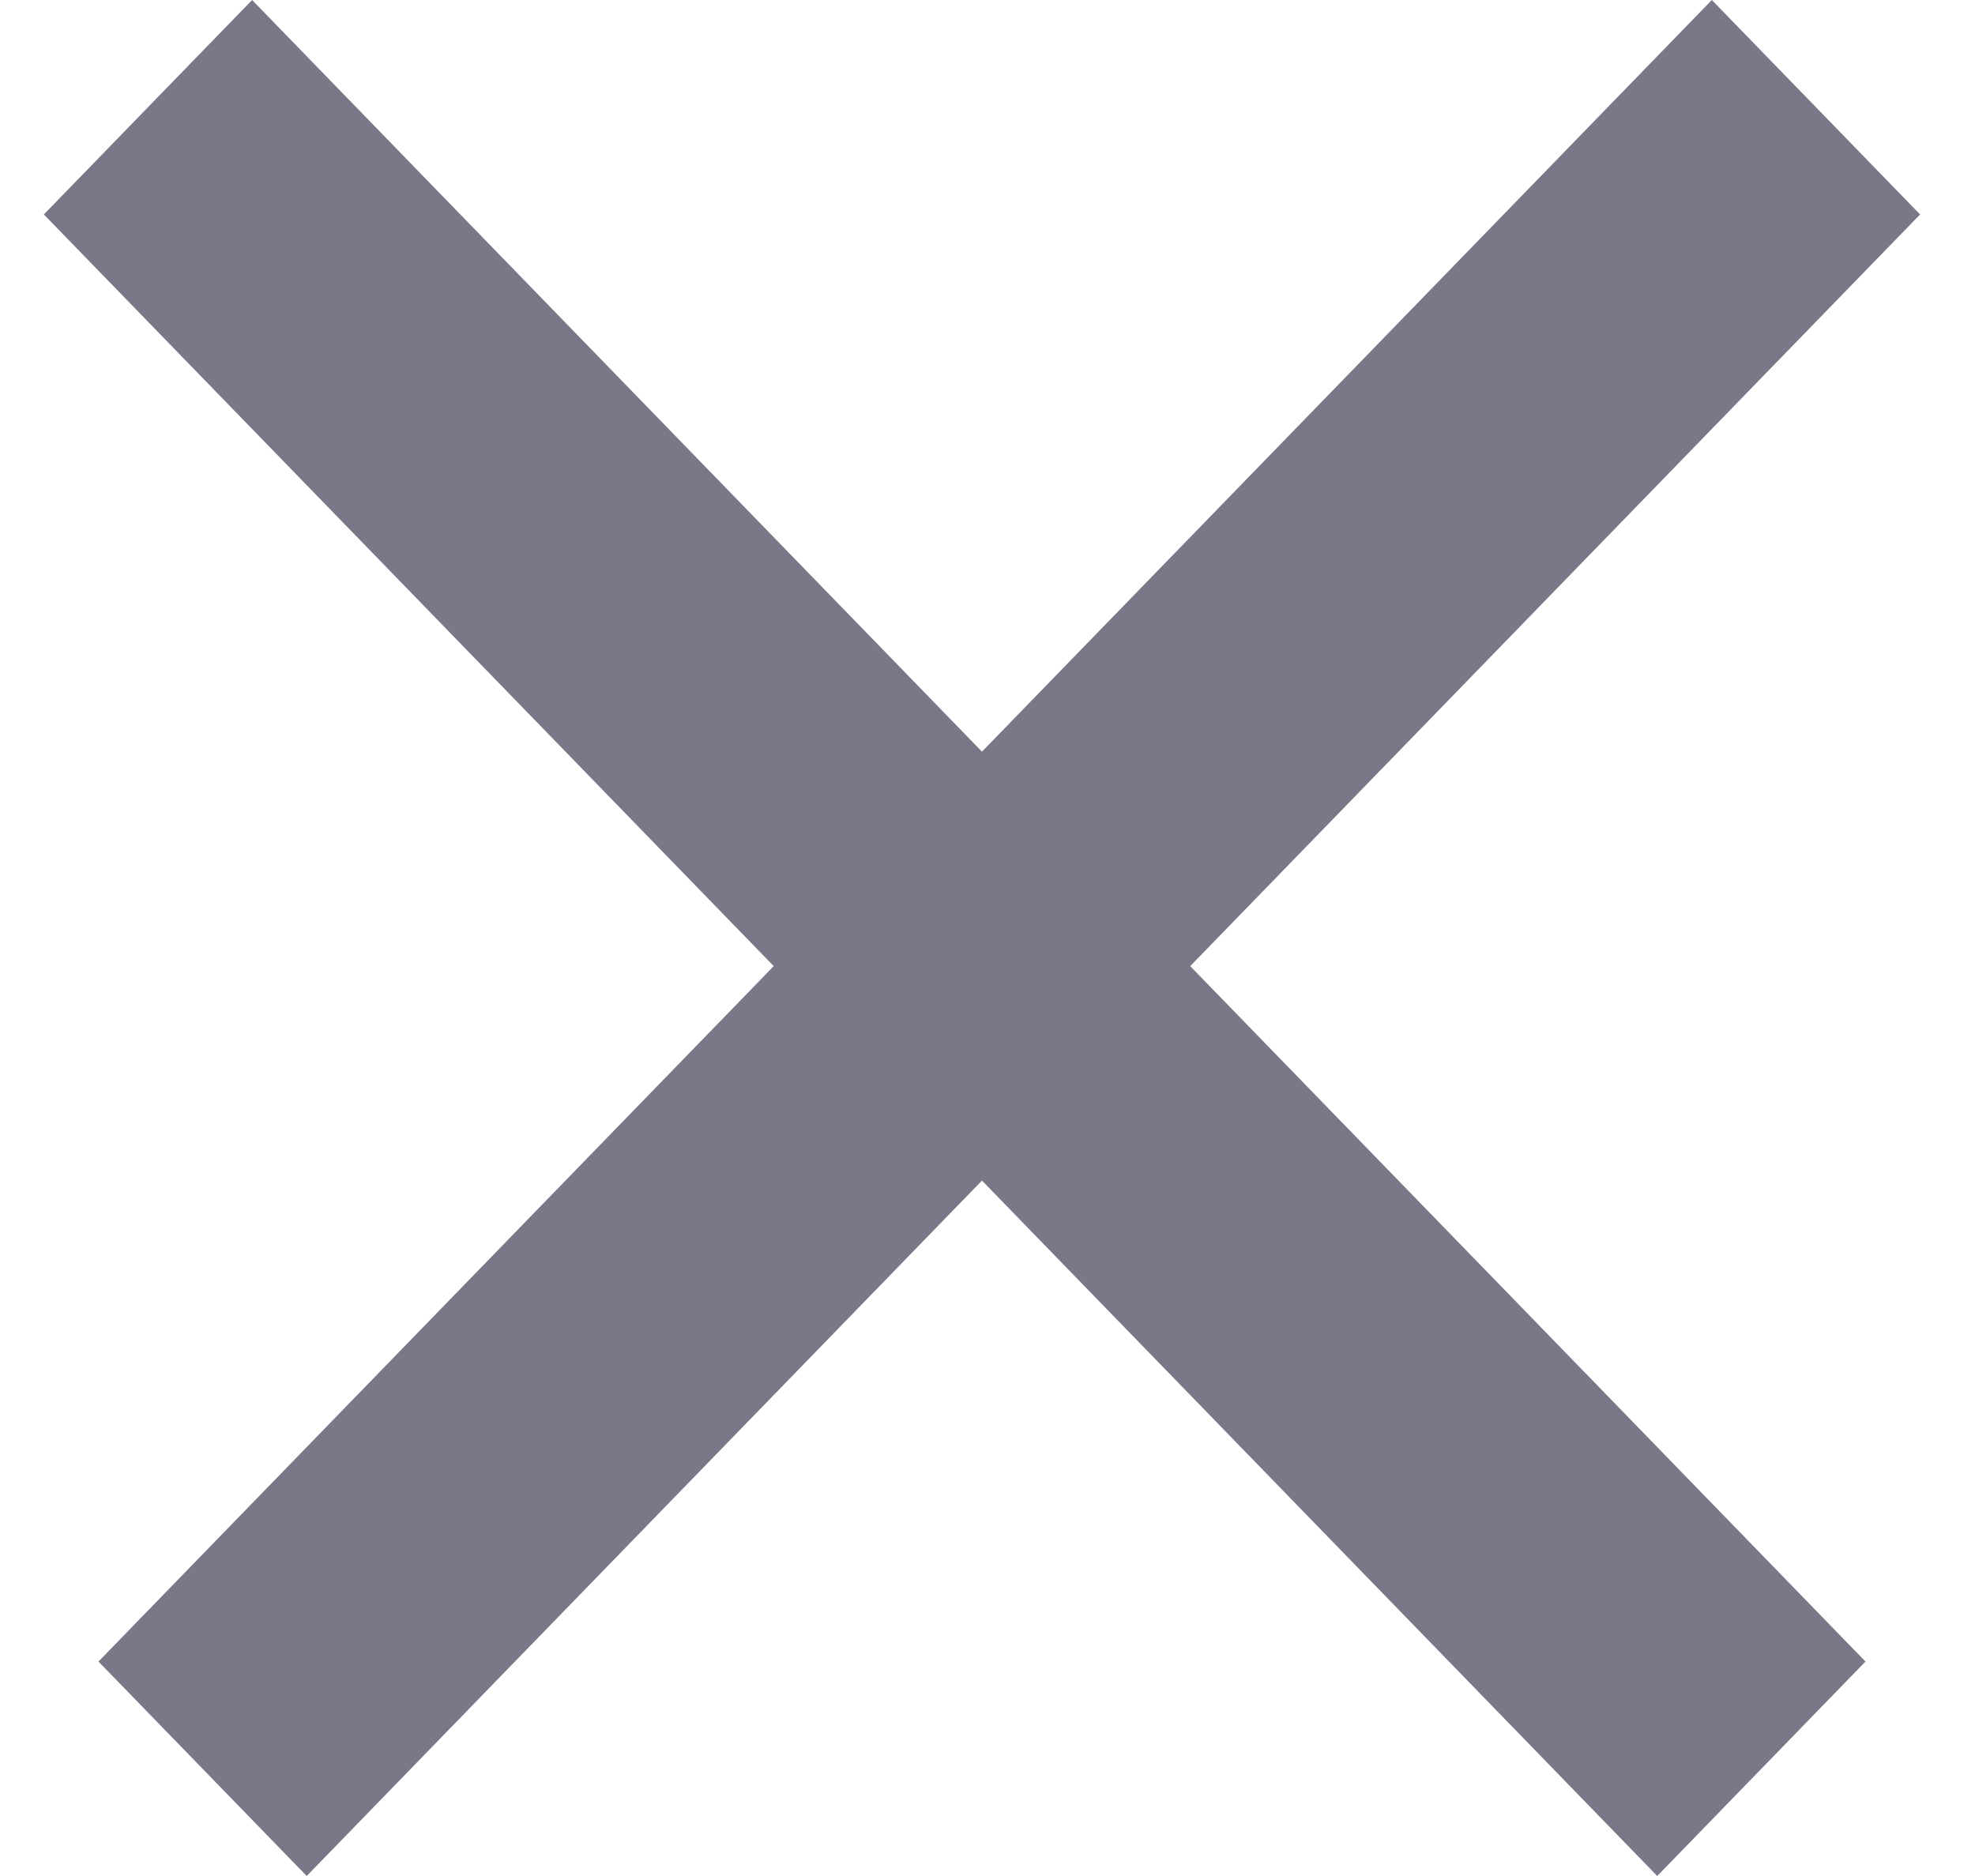 <?xml version="1.0" encoding="UTF-8"?> <svg xmlns="http://www.w3.org/2000/svg" width="20" height="19" viewBox="0 0 20 19" fill="none"><path d="M3.106 19L0.997 16.828L17.335 4.40007e-05L19.444 2.172L3.106 19Z" fill="#787888"></path><path d="M16.782 19L18.891 16.828L2.553 4.40007e-05L0.444 2.172L16.782 19Z" fill="#787888"></path></svg> 